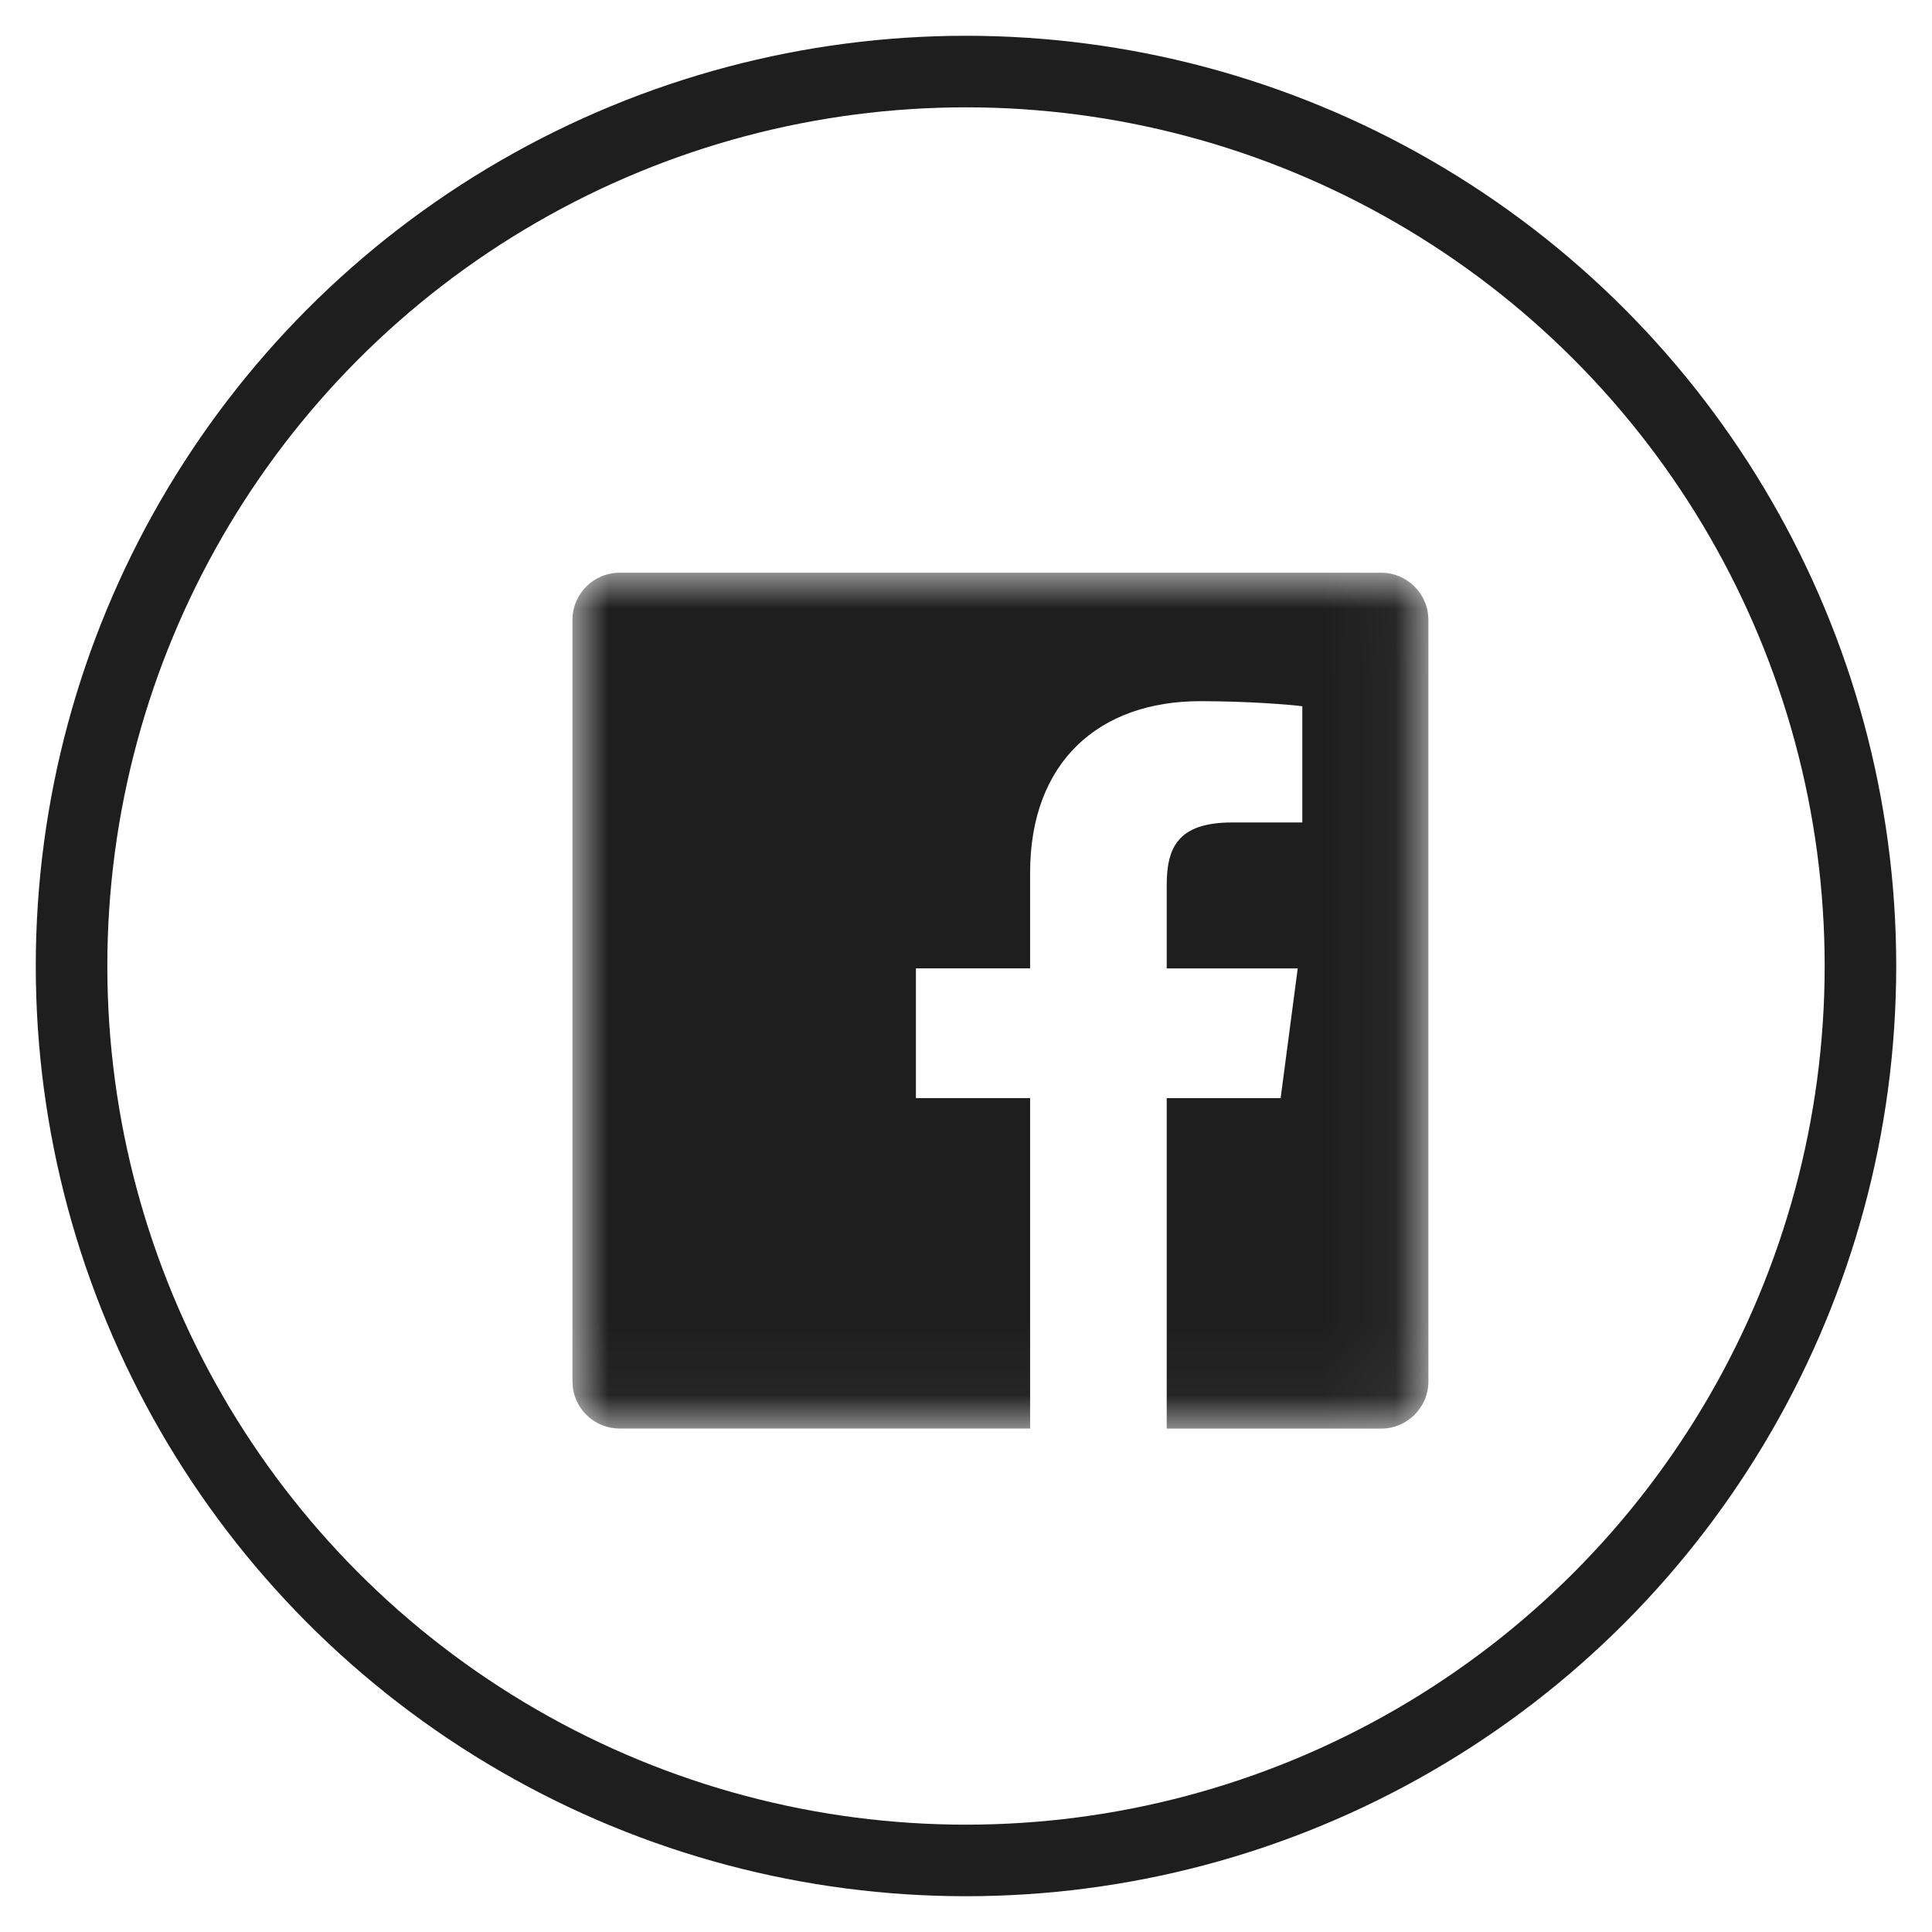 <svg xmlns="http://www.w3.org/2000/svg" xmlns:xlink="http://www.w3.org/1999/xlink" width="27" height="27" viewBox="0 0 27 27">
    <defs>
        <path id="illk77q7ia" d="M5.981 11.965L0 11.965 0 0.004 5.981 0.004 11.962 0.004 11.962 11.965z"/>
    </defs>
    <g fill="none" fill-rule="evenodd">
        <g>
            <g>
                <g>
                    <g transform="translate(-1272 -3174) translate(-1 2767) translate(1233 408) translate(41)">
                        <g transform="translate(7 7)">
                            <mask id="bcjstez05b" fill="#fff">
                                <use xlink:href="#illk77q7ia"/>
                            </mask>
                            <path fill="#1E1E1E" d="M11.302.004c.364 0 .66.295.66.66v10.641c0 .365-.296.66-.66.66H8.305V7.347h1.592l.239-1.813H8.305V4.376c0-.525.149-.882.916-.882h.979V1.87c-.17-.022-.75-.071-1.426-.071-1.412 0-2.378.845-2.378 2.397v1.337H4.8v1.813h1.596v4.618H.66c-.331 0-.606-.244-.653-.562L0 11.305V.664c0-.365.295-.66.66-.66z" mask="url(#bcjstez05b)"/>
                        </g>
                        <circle cx="12.5" cy="12.5" r="12.5" stroke="#1E1E1E"/>
                    </g>
                </g>
            </g>
        </g>
    </g>
</svg>

